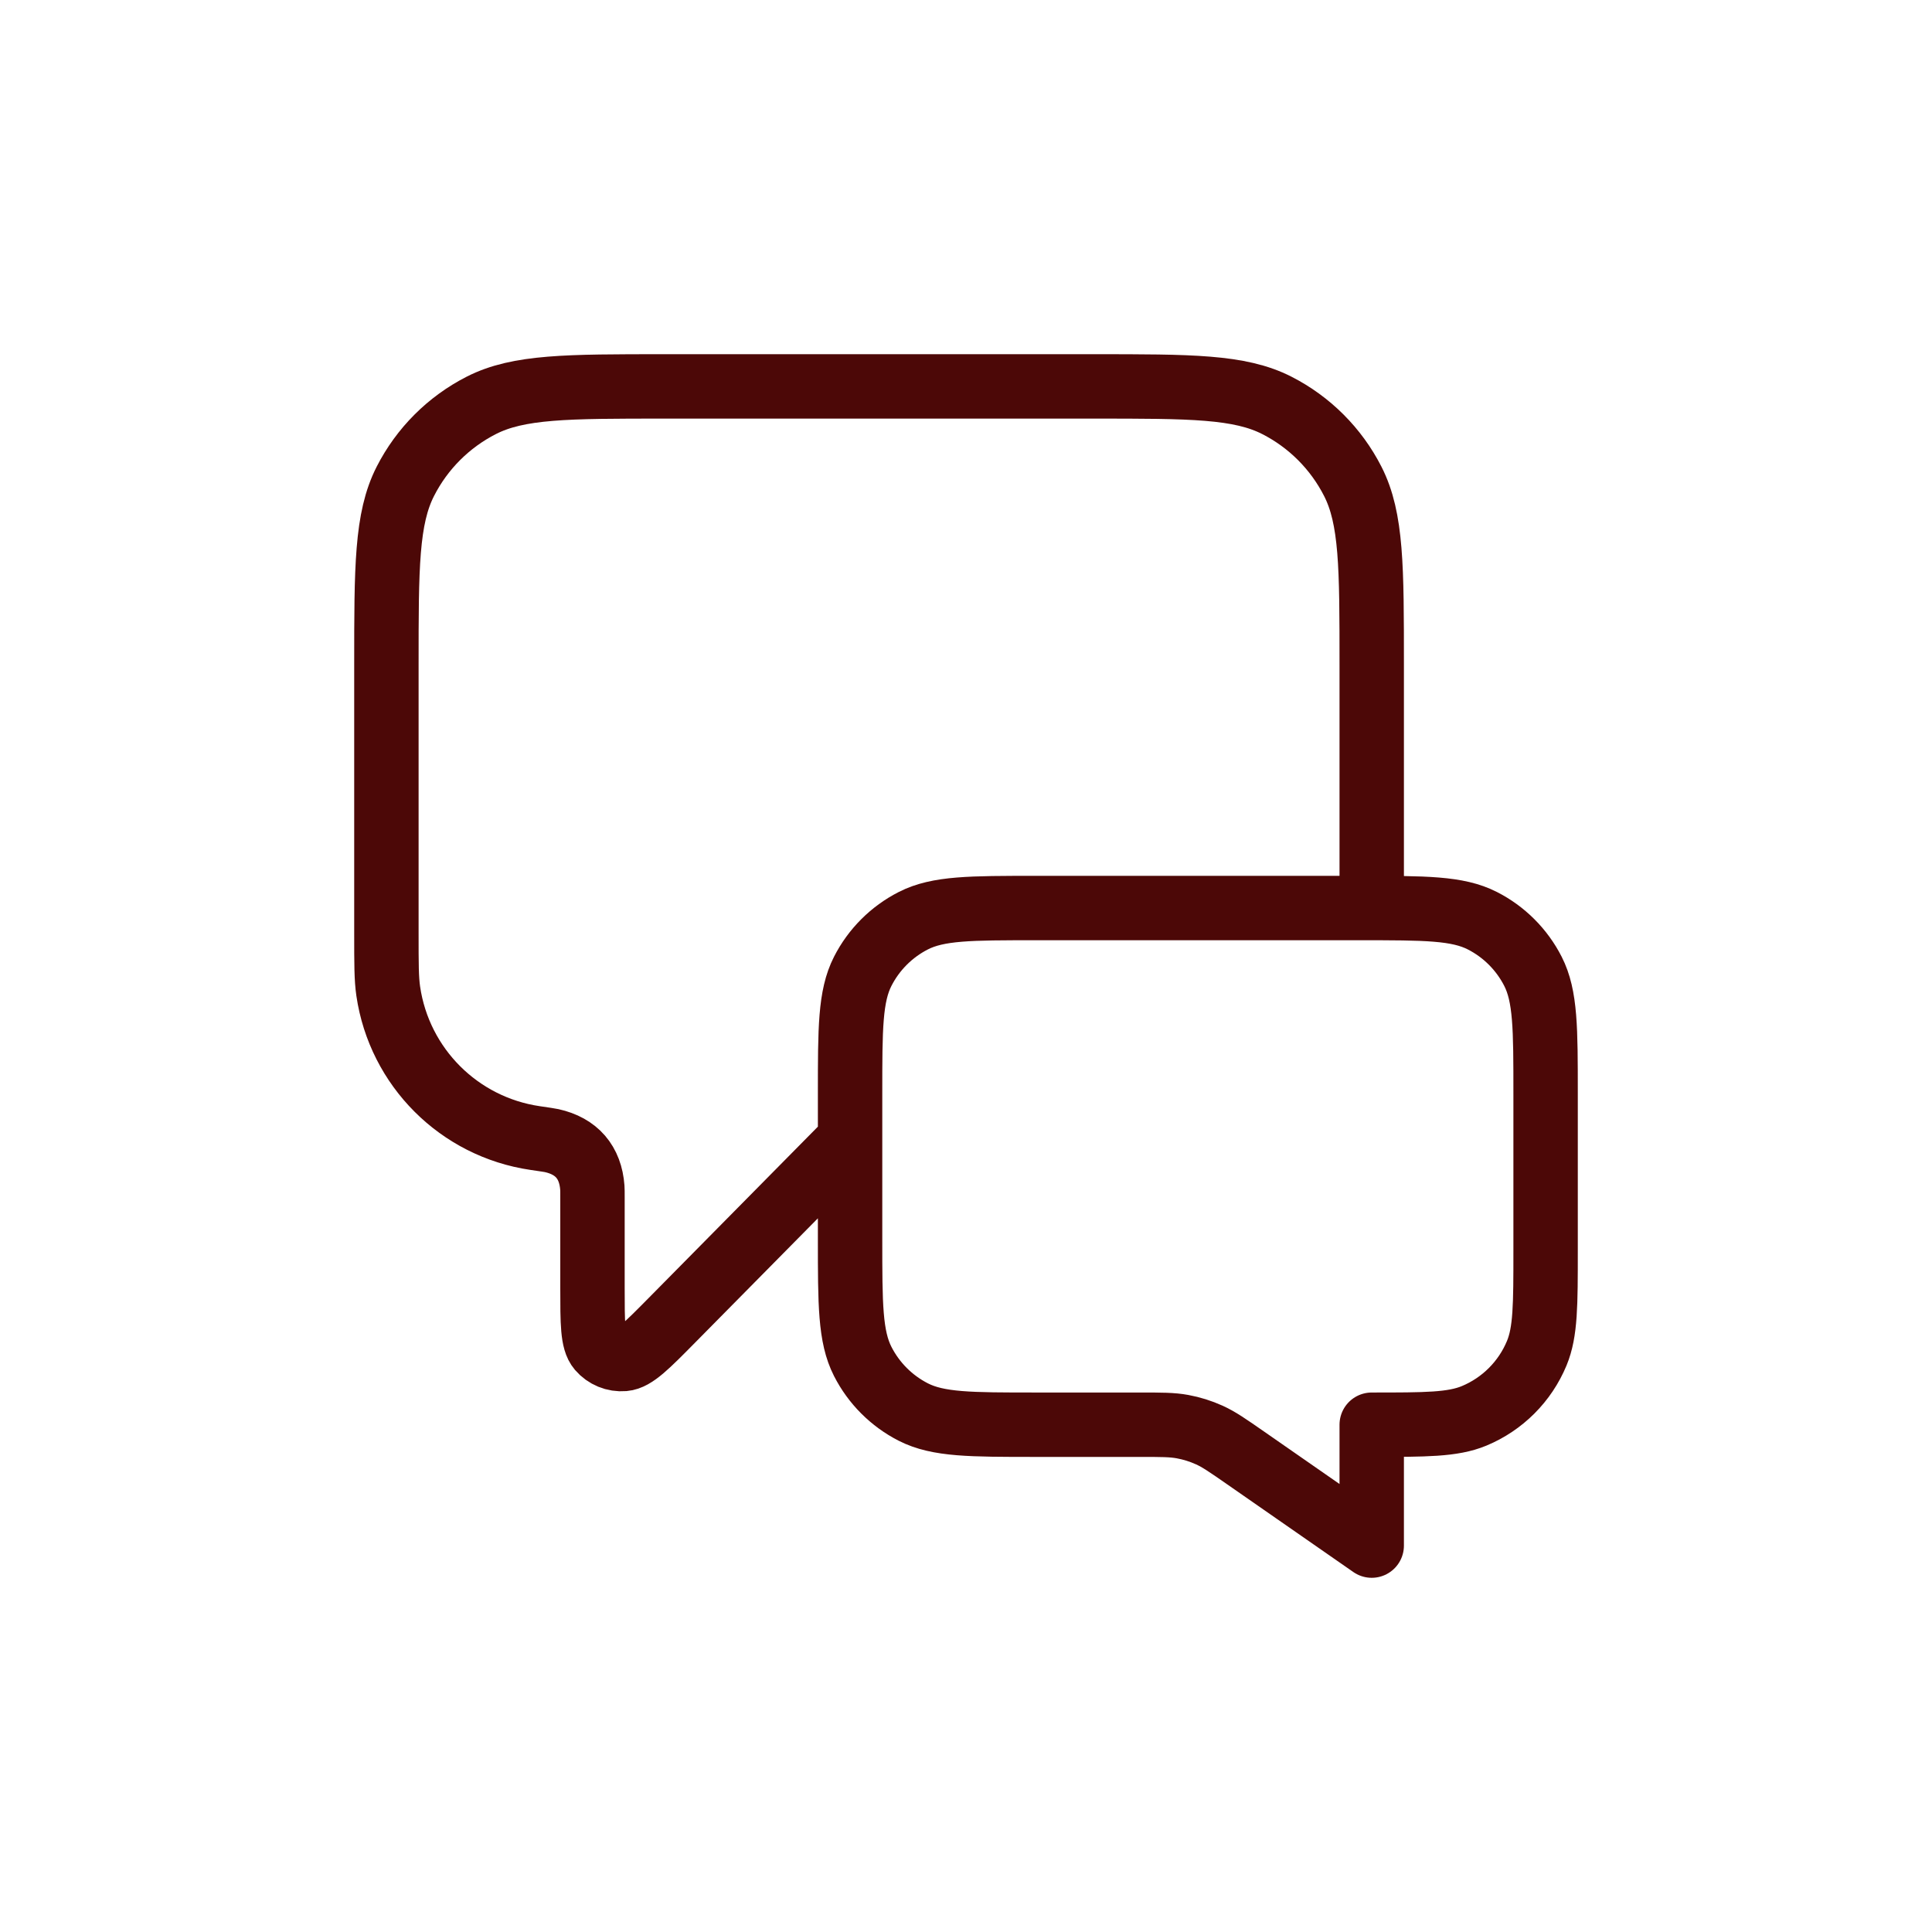 <?xml version="1.0" encoding="UTF-8"?> <svg xmlns="http://www.w3.org/2000/svg" width="300" height="300" viewBox="0 0 300 300" fill="none"><path d="M132 177L104.323 205.023C100.462 208.932 98.532 210.887 96.873 211.024C95.433 211.144 94.024 210.565 93.084 209.469C92 208.205 92 205.458 92 199.964V185.925C92 185.126 92 184.727 91.979 184.433C91.69 180.468 89.533 177.972 85.652 177.112C85.365 177.049 84.605 176.937 83.087 176.715C71.284 174.986 62.014 165.716 60.285 153.913C60 151.967 60 149.645 60 145V103.2C60 88.079 60 80.518 62.943 74.742C65.531 69.662 69.662 65.531 74.742 62.943C80.518 60 88.079 60 103.2 60H169.8C184.921 60 192.482 60 198.258 62.943C203.338 65.531 207.469 69.662 210.057 74.742C213 80.518 213 88.079 213 103.2V141M213 240L193.412 226.382C190.659 224.468 189.282 223.511 187.784 222.832C186.454 222.23 185.056 221.791 183.62 221.527C182.002 221.229 180.326 221.229 176.972 221.229H160.8C150.719 221.229 145.679 221.229 141.828 219.267C138.441 217.541 135.688 214.787 133.962 211.401C132 207.55 132 202.51 132 192.429V169.8C132 159.719 132 154.679 133.962 150.828C135.688 147.441 138.441 144.688 141.828 142.962C145.679 141 150.719 141 160.8 141H211.2C221.281 141 226.321 141 230.172 142.962C233.559 144.688 236.312 147.441 238.038 150.828C240 154.679 240 159.719 240 169.8V194.229C240 202.616 240 206.809 238.63 210.117C236.803 214.527 233.299 218.031 228.888 219.859C225.58 221.229 221.387 221.229 213 221.229V240Z" stroke="#4C0807" stroke-width="10" stroke-linecap="round" stroke-linejoin="round"></path></svg> 